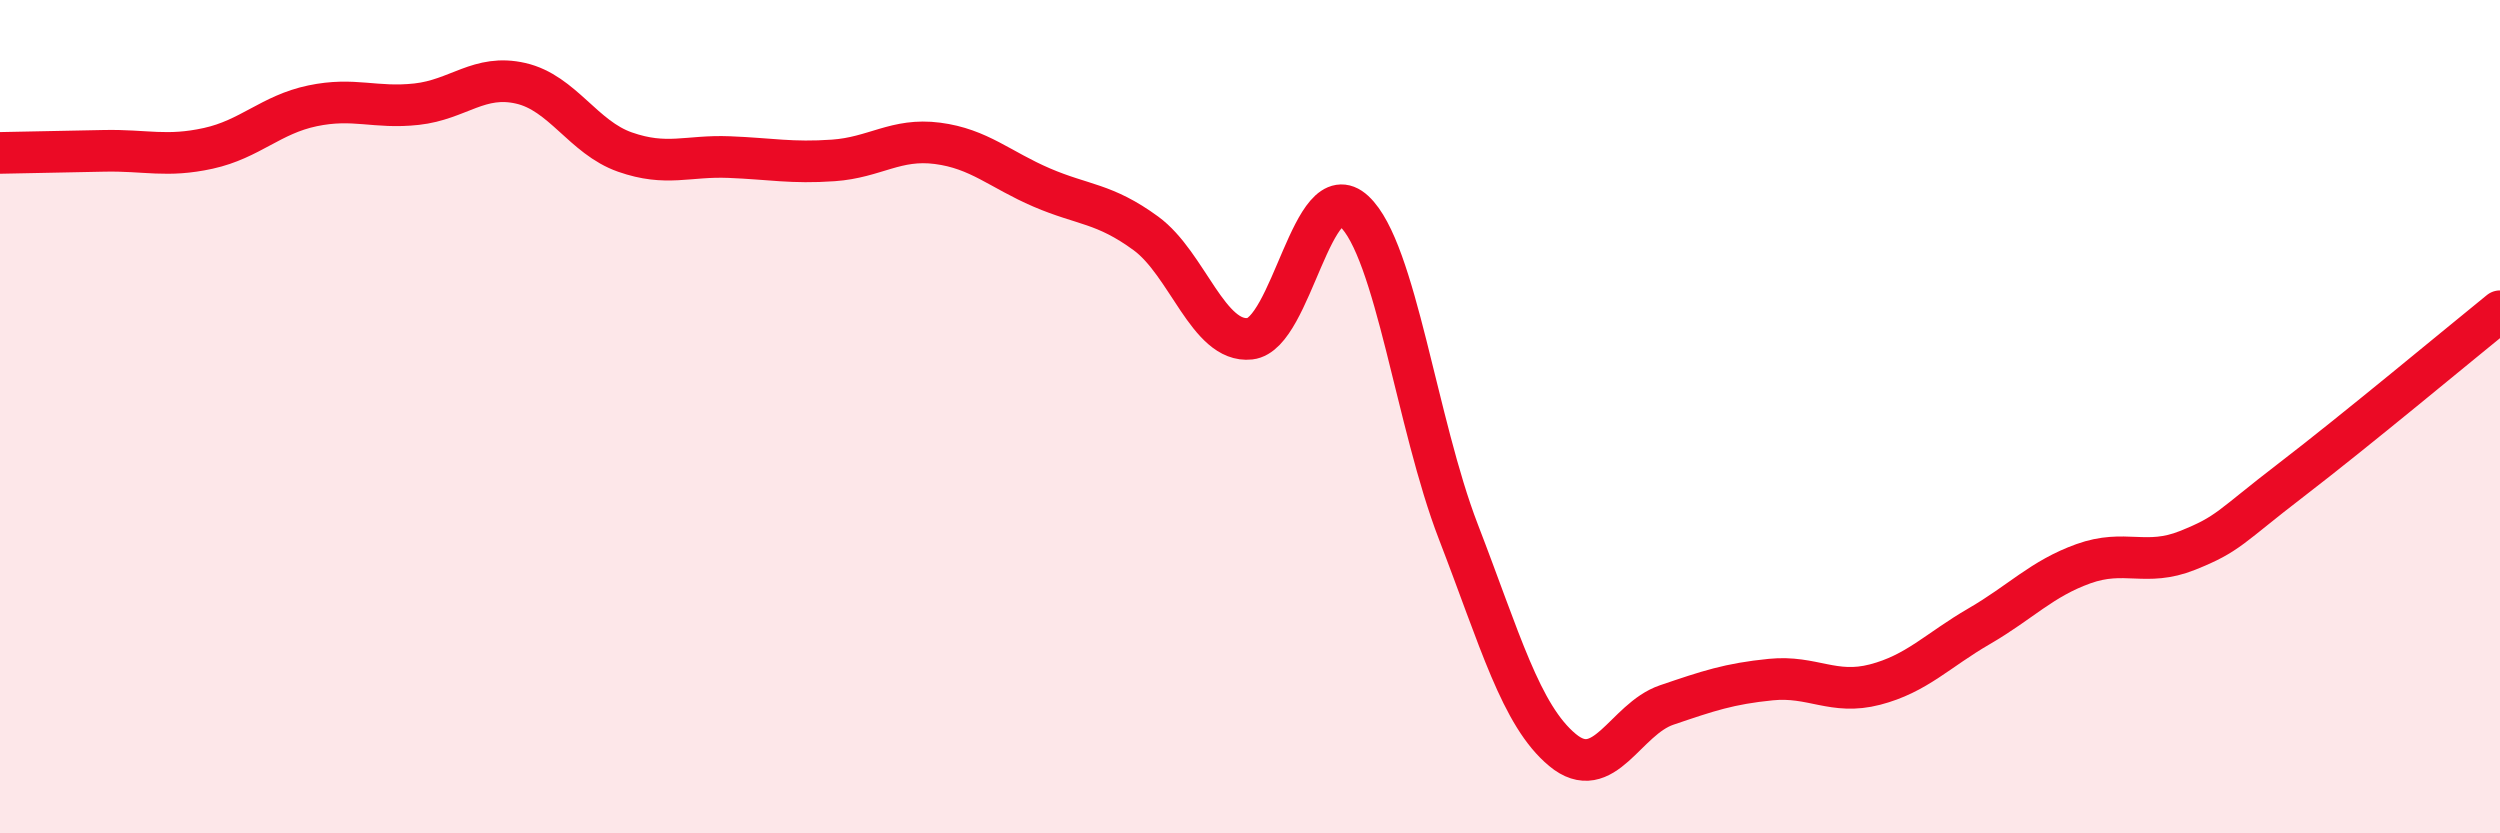 
    <svg width="60" height="20" viewBox="0 0 60 20" xmlns="http://www.w3.org/2000/svg">
      <path
        d="M 0,3.67 C 0.5,3.66 1.5,3.64 2.5,3.62 C 3.5,3.6 4,3.78 5,3.56 C 6,3.34 6.5,2.75 7.5,2.54 C 8.5,2.33 9,2.61 10,2.5 C 11,2.39 11.5,1.77 12.5,2 C 13.5,2.23 14,3.3 15,3.65 C 16,4 16.5,3.73 17.5,3.77 C 18.5,3.81 19,3.92 20,3.85 C 21,3.78 21.5,3.31 22.5,3.44 C 23.5,3.57 24,4.07 25,4.5 C 26,4.93 26.5,4.87 27.5,5.6 C 28.5,6.33 29,8.24 30,8.13 C 31,8.02 31.5,4.14 32.5,5.07 C 33.5,6 34,10.17 35,12.76 C 36,15.35 36.5,17.17 37.5,18 C 38.5,18.83 39,17.26 40,16.92 C 41,16.58 41.5,16.41 42.5,16.31 C 43.5,16.21 44,16.69 45,16.43 C 46,16.17 46.5,15.61 47.5,15.03 C 48.5,14.45 49,13.89 50,13.53 C 51,13.17 51.5,13.61 52.5,13.21 C 53.5,12.81 53.5,12.66 55,11.51 C 56.5,10.36 59,8.28 60,7.47L60 20L0 20Z"
        fill="#EB0A25"
        opacity="0.1"
        stroke-linecap="round"
        stroke-linejoin="round"
      />
      <path
        d="M 0,3.67 C 0.5,3.66 1.5,3.64 2.5,3.62 C 3.5,3.6 4,3.78 5,3.56 C 6,3.34 6.5,2.75 7.5,2.54 C 8.5,2.33 9,2.61 10,2.5 C 11,2.39 11.5,1.77 12.5,2 C 13.5,2.23 14,3.3 15,3.65 C 16,4 16.5,3.73 17.5,3.77 C 18.5,3.81 19,3.92 20,3.85 C 21,3.78 21.5,3.31 22.5,3.44 C 23.5,3.57 24,4.07 25,4.5 C 26,4.93 26.5,4.87 27.5,5.6 C 28.5,6.33 29,8.24 30,8.13 C 31,8.02 31.5,4.14 32.5,5.07 C 33.5,6 34,10.17 35,12.76 C 36,15.35 36.5,17.17 37.5,18 C 38.5,18.83 39,17.26 40,16.92 C 41,16.58 41.5,16.41 42.5,16.31 C 43.5,16.21 44,16.69 45,16.43 C 46,16.17 46.5,15.61 47.5,15.03 C 48.5,14.45 49,13.89 50,13.53 C 51,13.17 51.5,13.61 52.5,13.21 C 53.5,12.81 53.5,12.66 55,11.51 C 56.5,10.36 59,8.28 60,7.47"
        stroke="#EB0A25"
        stroke-width="1"
        fill="none"
        stroke-linecap="round"
        stroke-linejoin="round"
      />
    </svg>
  